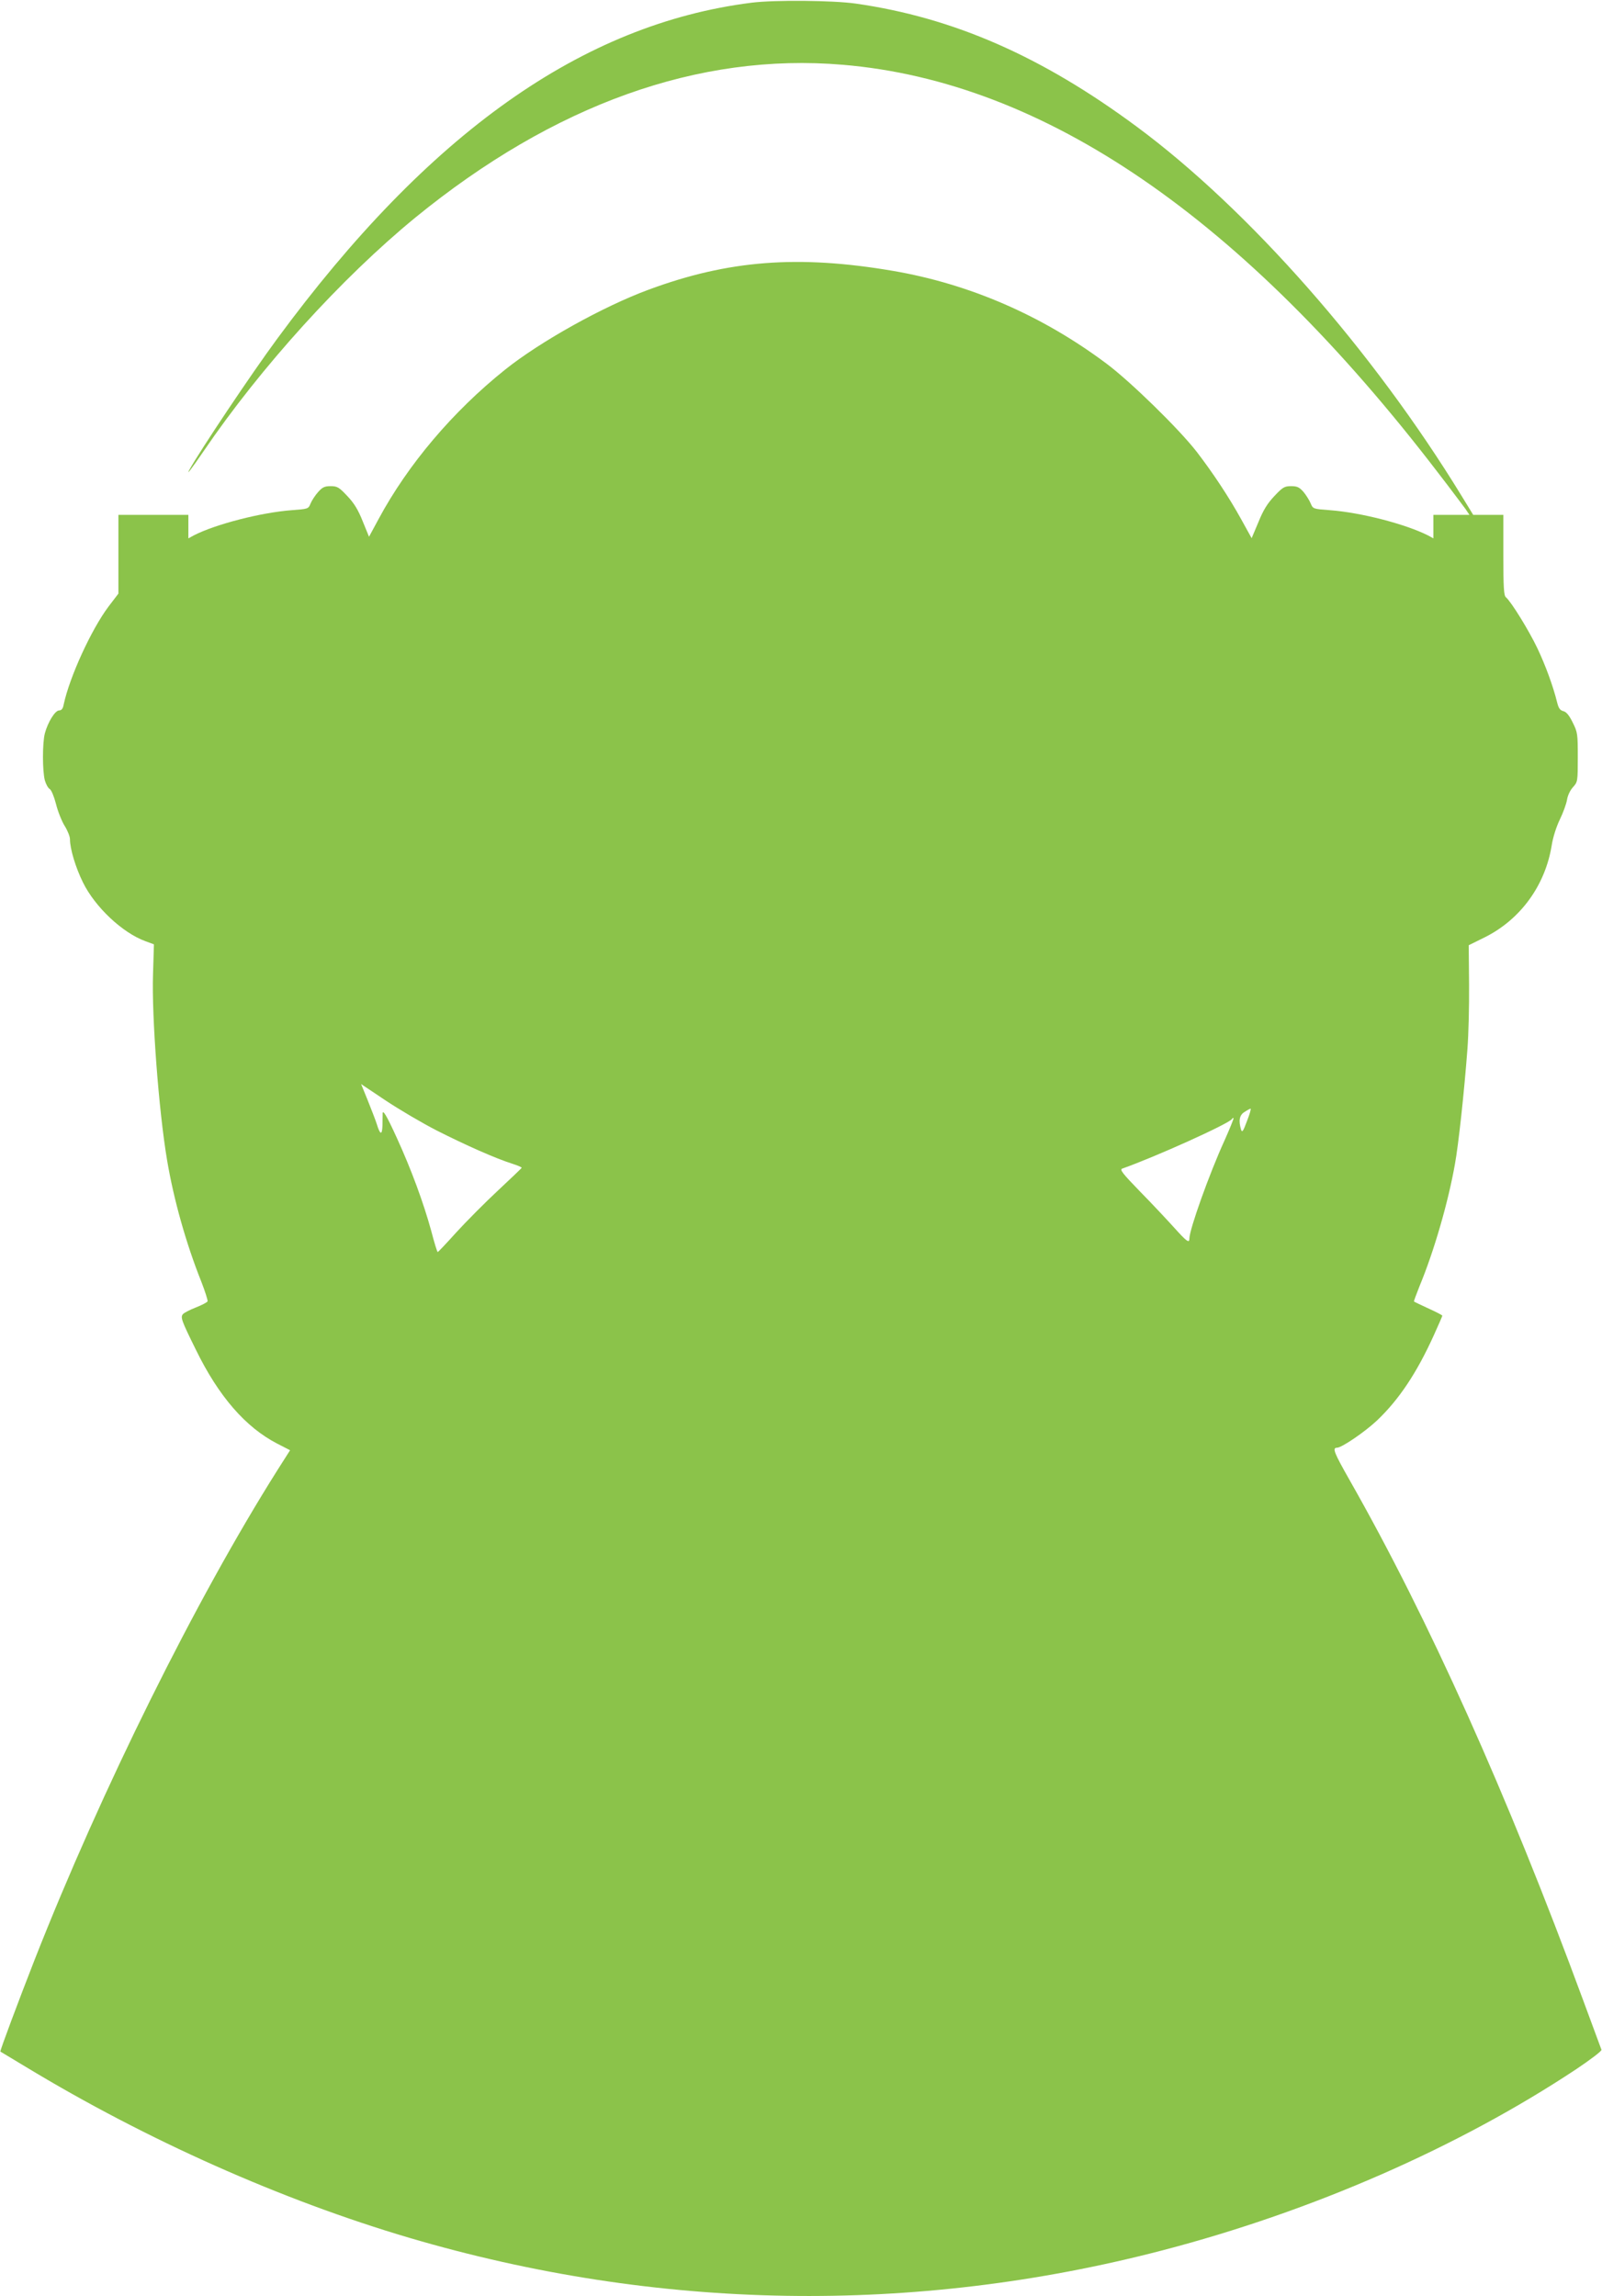 <?xml version="1.0" standalone="no"?>
<!DOCTYPE svg PUBLIC "-//W3C//DTD SVG 20010904//EN"
 "http://www.w3.org/TR/2001/REC-SVG-20010904/DTD/svg10.dtd">
<svg version="1.0" xmlns="http://www.w3.org/2000/svg"
 width="893pt" height="1280pt" viewBox="0 0 893 1280"
 preserveAspectRatio="xMidYMid meet">
<g transform="translate(0,1280) scale(0.1,-0.1)"
fill="#8bc34a" stroke="none">
<path d="M4190 12785 c-944 -119 -1801 -726 -2646 -1875 -143 -194 -430 -623
-489 -730 -19 -35 15 10 80 105 319 469 770 966 1180 1302 773 631 1580 920
2382 852 1124 -94 2232 -854 3319 -2274 72 -93 140 -185 153 -202 l22 -33
-100 0 -101 0 0 -65 0 -66 -27 15 c-128 65 -377 129 -549 142 -94 7 -95 7
-108 38 -7 17 -25 46 -40 64 -23 26 -35 32 -69 32 -37 0 -47 -6 -93 -55 -39
-41 -62 -78 -89 -145 l-38 -90 -58 105 c-69 125 -158 259 -247 375 -98 127
-369 392 -504 493 -358 268 -763 444 -1190 517 -528 90 -918 60 -1363 -105
-252 -93 -604 -289 -800 -446 -291 -233 -541 -528 -705 -833 l-53 -98 -35 86
c-26 65 -48 101 -86 141 -46 49 -56 55 -93 55 -34 0 -46 -6 -70 -33 -16 -18
-35 -47 -42 -64 -12 -30 -13 -30 -106 -37 -170 -13 -423 -78 -544 -140 l-31
-17 0 66 0 65 -195 0 -195 0 0 -219 0 -220 -55 -72 c-96 -128 -217 -392 -250
-546 -4 -23 -12 -33 -25 -33 -23 0 -63 -65 -80 -128 -14 -54 -14 -209 0 -262
6 -21 18 -43 27 -48 9 -5 24 -41 35 -83 10 -41 32 -96 48 -122 17 -27 30 -60
30 -75 0 -54 32 -159 72 -240 68 -139 222 -283 350 -329 l46 -17 -5 -166 c-8
-234 32 -762 78 -1035 37 -221 106 -466 191 -679 21 -54 37 -104 35 -110 -3
-6 -32 -21 -65 -34 -33 -13 -66 -30 -72 -37 -15 -18 -9 -35 72 -199 127 -260
277 -432 453 -523 l72 -37 -70 -110 c-456 -723 -980 -1779 -1354 -2730 -90
-230 -194 -508 -191 -512 2 -1 66 -40 143 -86 672 -407 1425 -742 2136 -952
1384 -408 2814 -431 4199 -70 836 218 1651 575 2308 1011 79 53 141 100 139
107 -2 6 -48 130 -102 276 -425 1153 -861 2124 -1301 2898 -88 155 -99 182
-71 182 26 0 155 88 223 152 123 117 222 266 317 476 26 57 47 106 47 108 0 3
-35 21 -77 40 -43 20 -79 37 -81 39 -2 1 13 40 31 86 81 195 160 469 197 679
20 109 52 404 70 645 6 77 10 238 9 358 l-2 218 89 44 c199 99 338 289 374
515 7 44 26 103 45 142 18 37 36 86 40 110 4 25 18 54 34 71 25 28 26 31 26
165 0 130 -1 140 -28 194 -20 41 -36 60 -53 64 -18 5 -26 16 -34 48 -23 93
-65 207 -110 302 -46 97 -146 260 -176 285 -11 9 -14 55 -14 235 l0 224 -84 0
-84 0 -63 103 c-497 813 -1188 1599 -1814 2062 -528 391 -1020 607 -1565 685
-127 18 -451 21 -580 5z m-1755 -6287 c164 -83 327 -155 418 -184 31 -10 56
-20 55 -24 -2 -3 -61 -60 -133 -127 -71 -66 -175 -171 -230 -231 -55 -61 -102
-111 -105 -111 -3 -1 -19 52 -36 117 -43 157 -111 342 -191 517 -60 132 -82
167 -80 133 0 -7 -1 -35 -1 -62 -2 -56 -13 -53 -32 9 -7 22 -30 81 -50 131
l-37 91 136 -91 c75 -50 204 -126 286 -168z m4516 53 c-21 -57 -27 -66 -33
-48 -15 51 -9 82 20 99 15 10 30 18 33 18 4 0 -5 -31 -20 -69z m-126 -110
c-84 -184 -195 -495 -195 -545 0 -28 -15 -17 -86 62 -38 42 -122 132 -188 199
-100 103 -116 124 -100 129 184 65 594 250 611 276 3 5 7 8 9 5 2 -2 -21 -59
-51 -126z"/>
</g>
</svg>
